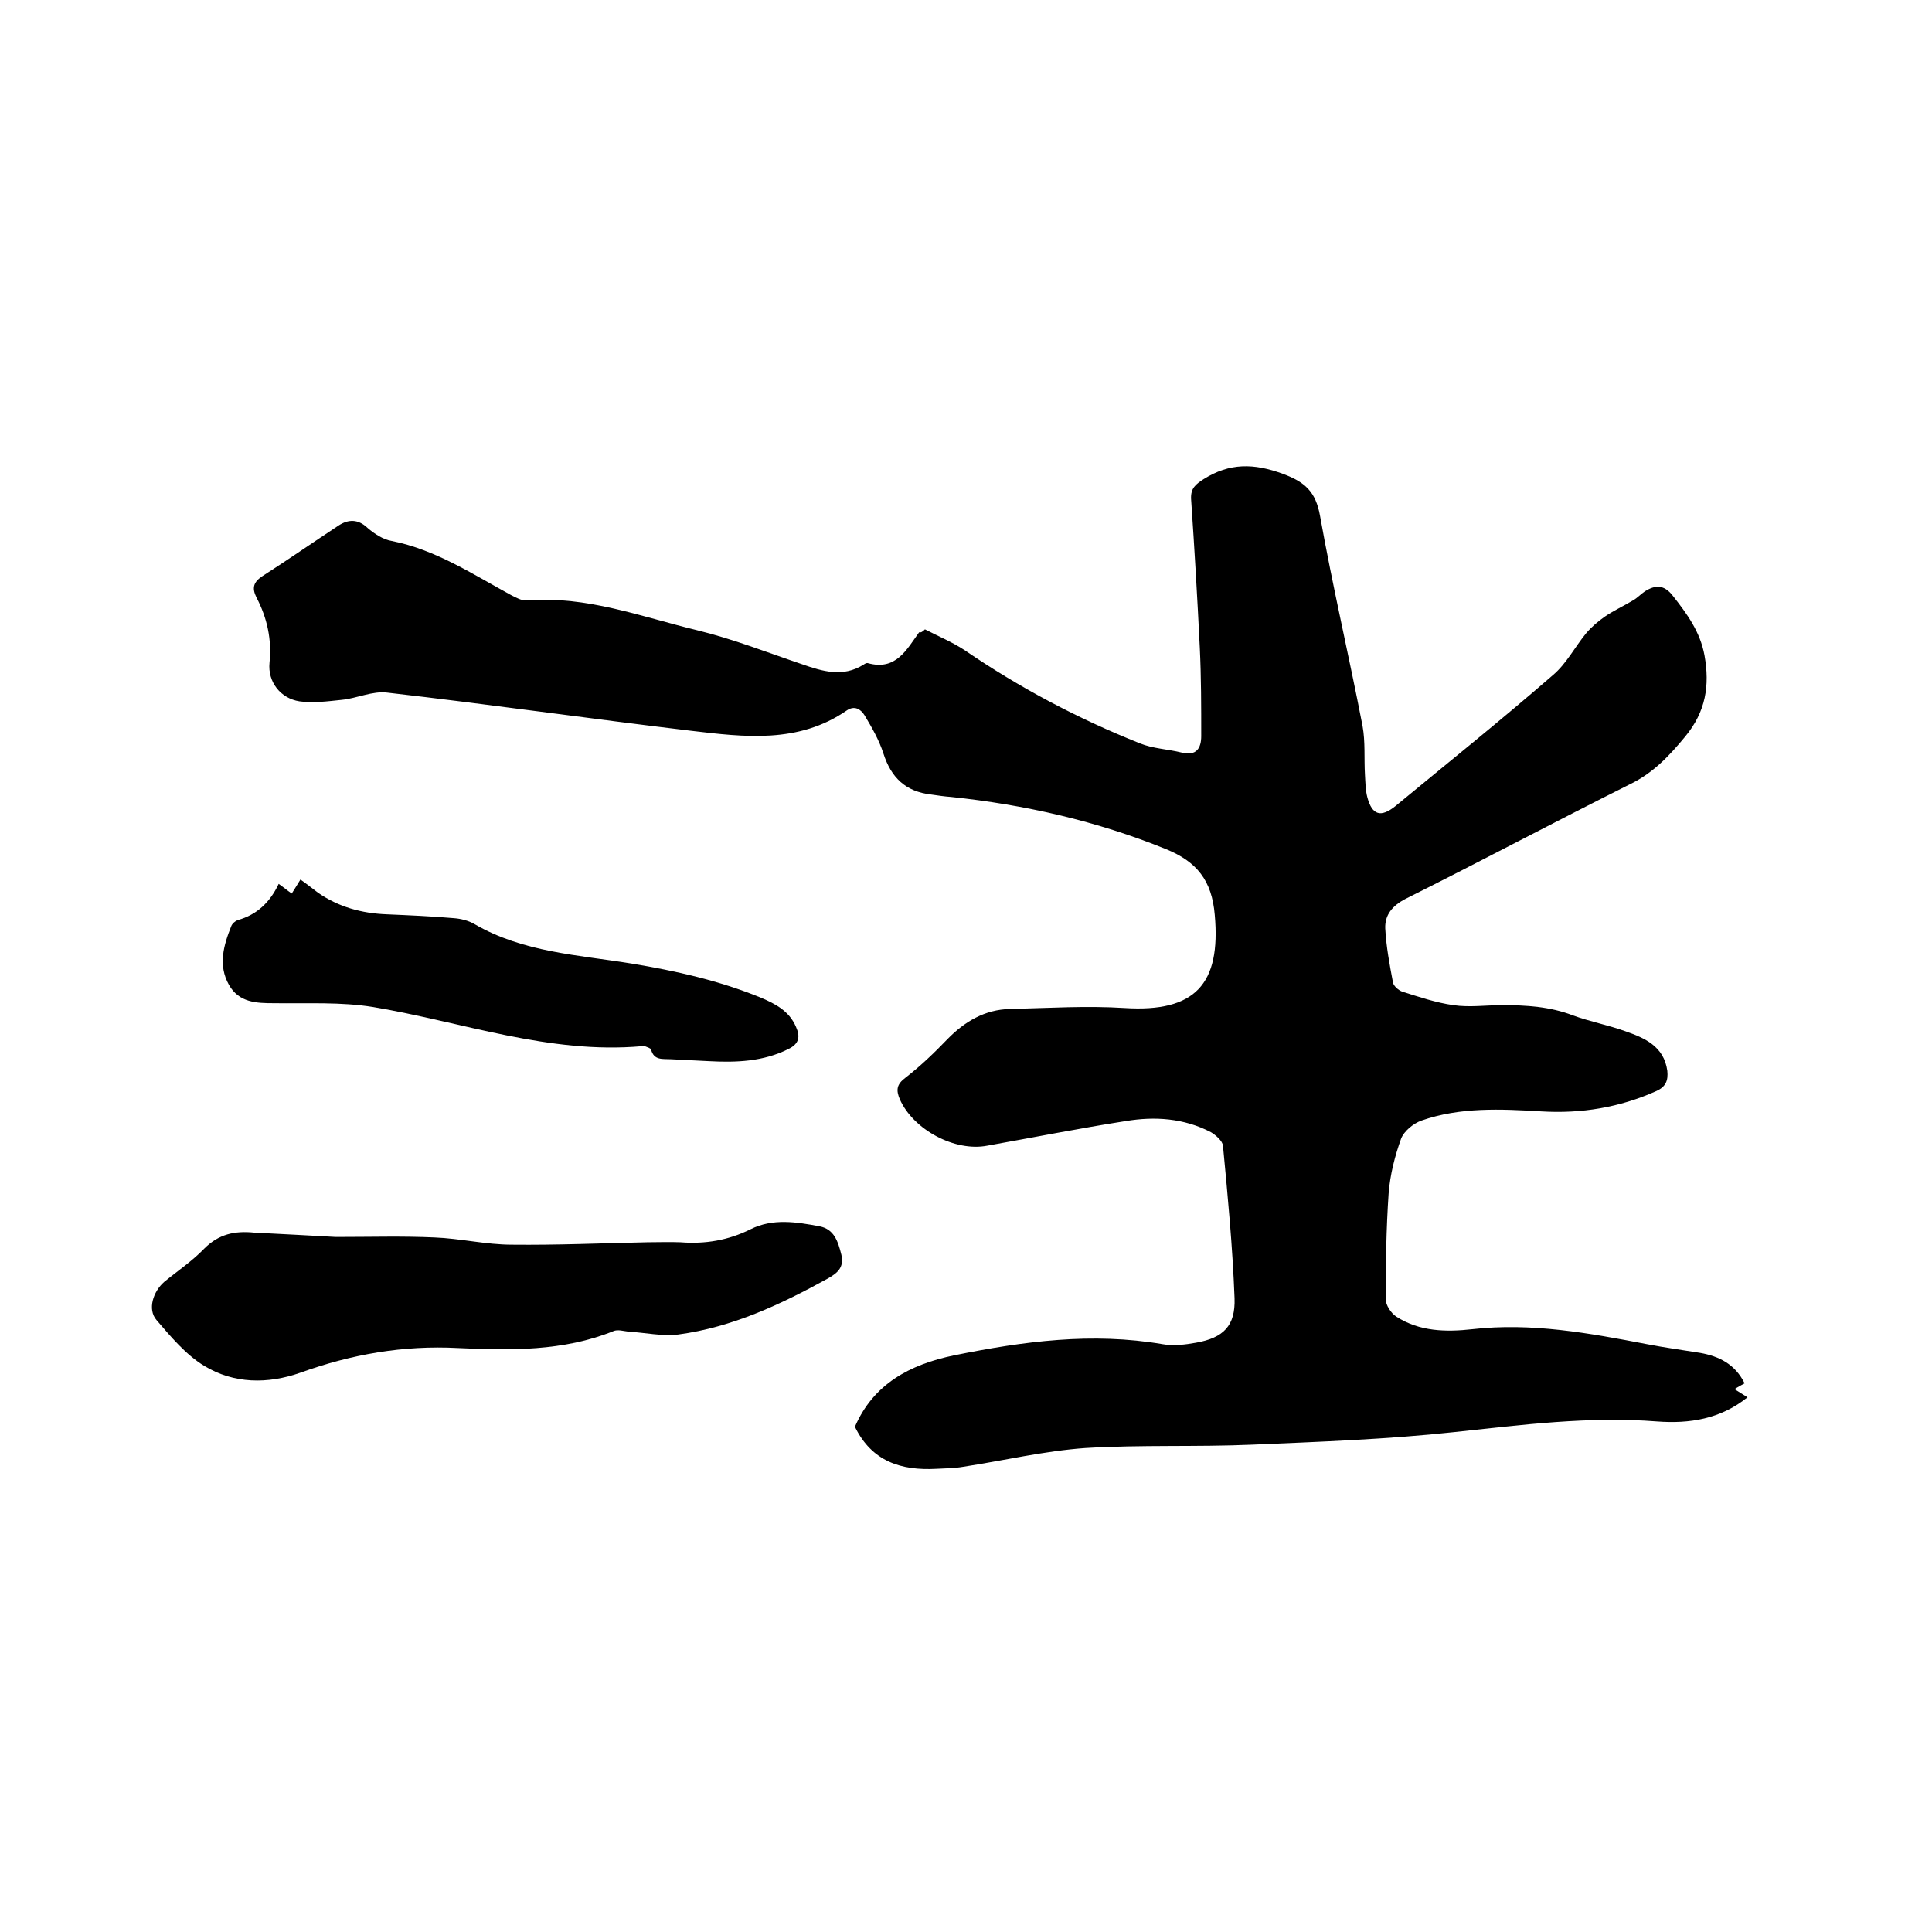 <svg enable-background="new 0 0 400 400" viewBox="0 0 400 400" xmlns="http://www.w3.org/2000/svg"><path d="m191.5 130.3c2.7 1.4 5.6 2.6 8.2 4.3 11.4 7.8 23.5 14.2 36.3 19.3 2.7 1.1 5.8 1.2 8.6 1.9 3.1.8 4.1-.9 4.1-3.4 0-6.1 0-12.2-.3-18.4-.5-10.2-1.1-20.5-1.8-30.7-.1-2.2.9-3 2.6-4.1 5.4-3.4 10.4-3.3 16.4-1.1 4.6 1.7 6.8 3.7 7.7 8.7 2.6 14.6 6 29 8.8 43.5.6 3.3.3 6.7.5 10.1.1 1.6.1 3.2.5 4.7 1 3.7 2.8 4.2 5.8 1.8 10.9-9 22-17.9 32.7-27.2 2.7-2.3 4.5-5.8 6.8-8.6 1.1-1.3 2.4-2.4 3.8-3.4 1.9-1.3 3.9-2.2 5.9-3.4.9-.5 1.6-1.3 2.5-1.9 2.1-1.3 3.9-1.4 5.7.9 3 3.8 5.7 7.5 6.6 12.4 1.1 6.2.3 11.6-4 16.8-3.3 4-6.6 7.5-11.3 9.8-15.6 7.8-31 16-46.6 23.8-2.7 1.4-4.3 3.3-4.2 6.1.2 3.8.9 7.5 1.6 11.2.1.7 1.1 1.6 1.9 1.9 3.5 1.1 7 2.3 10.6 2.8 3.3.5 6.8 0 10.1 0 5 0 9.9.3 14.6 2.1 3.5 1.3 7.3 2 10.9 3.3 4 1.4 8 3.1 8.7 8.2.2 2-.3 3.3-2.3 4.2-7.6 3.4-15.5 4.7-23.8 4.2-8.4-.5-16.8-.9-24.8 1.9-1.7.6-3.6 2.2-4.2 3.7-1.3 3.6-2.3 7.5-2.6 11.4-.5 7.3-.6 14.6-.6 21.9 0 1.2 1.1 2.9 2.2 3.6 4.8 3.1 10.3 3.2 15.7 2.6 12.3-1.4 24.2.8 36.2 3.1 3.6.7 7.3 1.2 11 1.8 3.9.7 7.2 2.3 9.2 6.3-.7.4-1.3.7-2.1 1.2.9.6 1.8 1.1 2.7 1.7-5.6 4.5-12 5.5-18.7 5-14.1-1.1-28 .7-42 2.2-13.9 1.5-27.8 2-41.8 2.6-11.5.5-23.1 0-34.6.7-8.5.6-16.9 2.6-25.4 3.9-1.8.3-3.6.3-5.4.4-7.3.4-13.4-1.5-16.9-8.7 3.8-8.8 11.3-12.9 20.6-14.8 14.3-2.9 28.5-4.8 43.1-2.3 2.2.4 4.7.1 6.9-.3 5.7-1 8.2-3.5 8-9.2-.4-10.6-1.4-21.1-2.4-31.6-.1-1-1.5-2.2-2.5-2.8-5.6-2.9-11.6-3.3-17.6-2.3-9.6 1.5-19.2 3.4-28.7 5.1-6.7 1.3-15.3-3.3-18.1-9.6-.8-1.9-.7-3.1 1.2-4.5 3.1-2.4 5.9-5.1 8.6-7.9 3.6-3.7 7.8-6.2 13-6.3 7.9-.2 15.9-.7 23.8-.2 14.5.9 19.9-4.9 18.6-19.3-.6-7.1-3.7-11-10.1-13.6-14.3-5.8-29.2-9.2-44.5-10.8-1.4-.1-2.7-.3-4.1-.5-5.3-.6-8.3-3.5-9.9-8.5-.9-2.8-2.4-5.4-3.9-7.9-.8-1.3-2.1-2.1-3.7-1-10 6.9-21.2 5.5-32.2 4.2-21-2.5-41.9-5.5-62.9-7.9-3.1-.4-6.3 1.2-9.5 1.5-2.9.3-5.9.7-8.7.3-3.9-.6-6.6-4-6.2-8 .5-4.8-.5-9.3-2.7-13.5-1-2-.6-3.2 1.2-4.4 5.3-3.4 10.5-7 15.8-10.5 2-1.3 4-1.4 6 .5 1.4 1.2 3.2 2.4 5 2.7 9.1 1.8 16.8 6.9 24.7 11.2 1 .5 2.2 1.2 3.2 1.1 12.4-1 23.8 3.4 35.4 6.2 7.4 1.8 14.5 4.6 21.6 7 4.3 1.5 8.5 2.8 12.8.1.3-.2.6-.4.9-.3 5.8 1.6 8-2.8 10.6-6.4.4.1.7-.1 1.2-.6z"/><path d="m69.5 256.1c7.3 0 13.8-.2 20.4.1 5.4.2 10.7 1.5 16.1 1.5 9.3.1 18.6-.3 27.9-.5 2.3 0 4.7-.1 7 0 5.1.4 9.9-.4 14.5-2.7s9.5-1.5 14.3-.6c3 .6 3.8 3.1 4.5 5.9.6 2.7-.9 3.8-2.8 4.9-9.8 5.4-19.8 10.1-31 11.6-3.3.4-6.9-.4-10.3-.6-1-.1-2.2-.5-3.1-.1-10.4 4.2-21.4 4-32.2 3.5-11.3-.6-22.1 1.3-32.6 5.1-6.8 2.4-13.8 2.3-19.9-1.4-3.8-2.3-6.9-6-9.9-9.5-1.9-2.2-.7-5.9 1.6-7.9 2.8-2.3 5.8-4.3 8.3-6.9 3-3 6.3-3.7 10.3-3.3 5.8.3 11.7.6 16.9.9z"/><path d="m57.7 183c1 .7 1.7 1.3 2.7 2 .6-.9 1.1-1.8 1.8-2.9 1.3.9 2.4 1.8 3.6 2.7 4.3 3 9.1 4.3 14.3 4.5 4.6.2 9.3.4 13.9.8 1.4.1 3 .5 4.2 1.2 10.1 5.9 21.6 6.4 32.6 8.2 9.1 1.5 18 3.5 26.6 7 3.1 1.3 6 2.8 7.4 6.1.9 2 .7 3.5-1.6 4.6-5.2 2.6-10.8 2.8-16.4 2.5-2.6-.1-5.3-.3-7.9-.4-1.7-.1-3.5.3-4.1-2-.1-.3-.8-.5-1.3-.7-.2-.1-.4 0-.6 0-19.2 1.7-37.1-5-55.6-8.1-6.7-1.1-13.7-.7-20.5-.8-3.7 0-7.3-.1-9.4-3.8-2.3-4.1-1.1-8.2.5-12.2.2-.5.8-1 1.3-1.2 4-1.1 6.7-3.7 8.5-7.5z"/></svg>